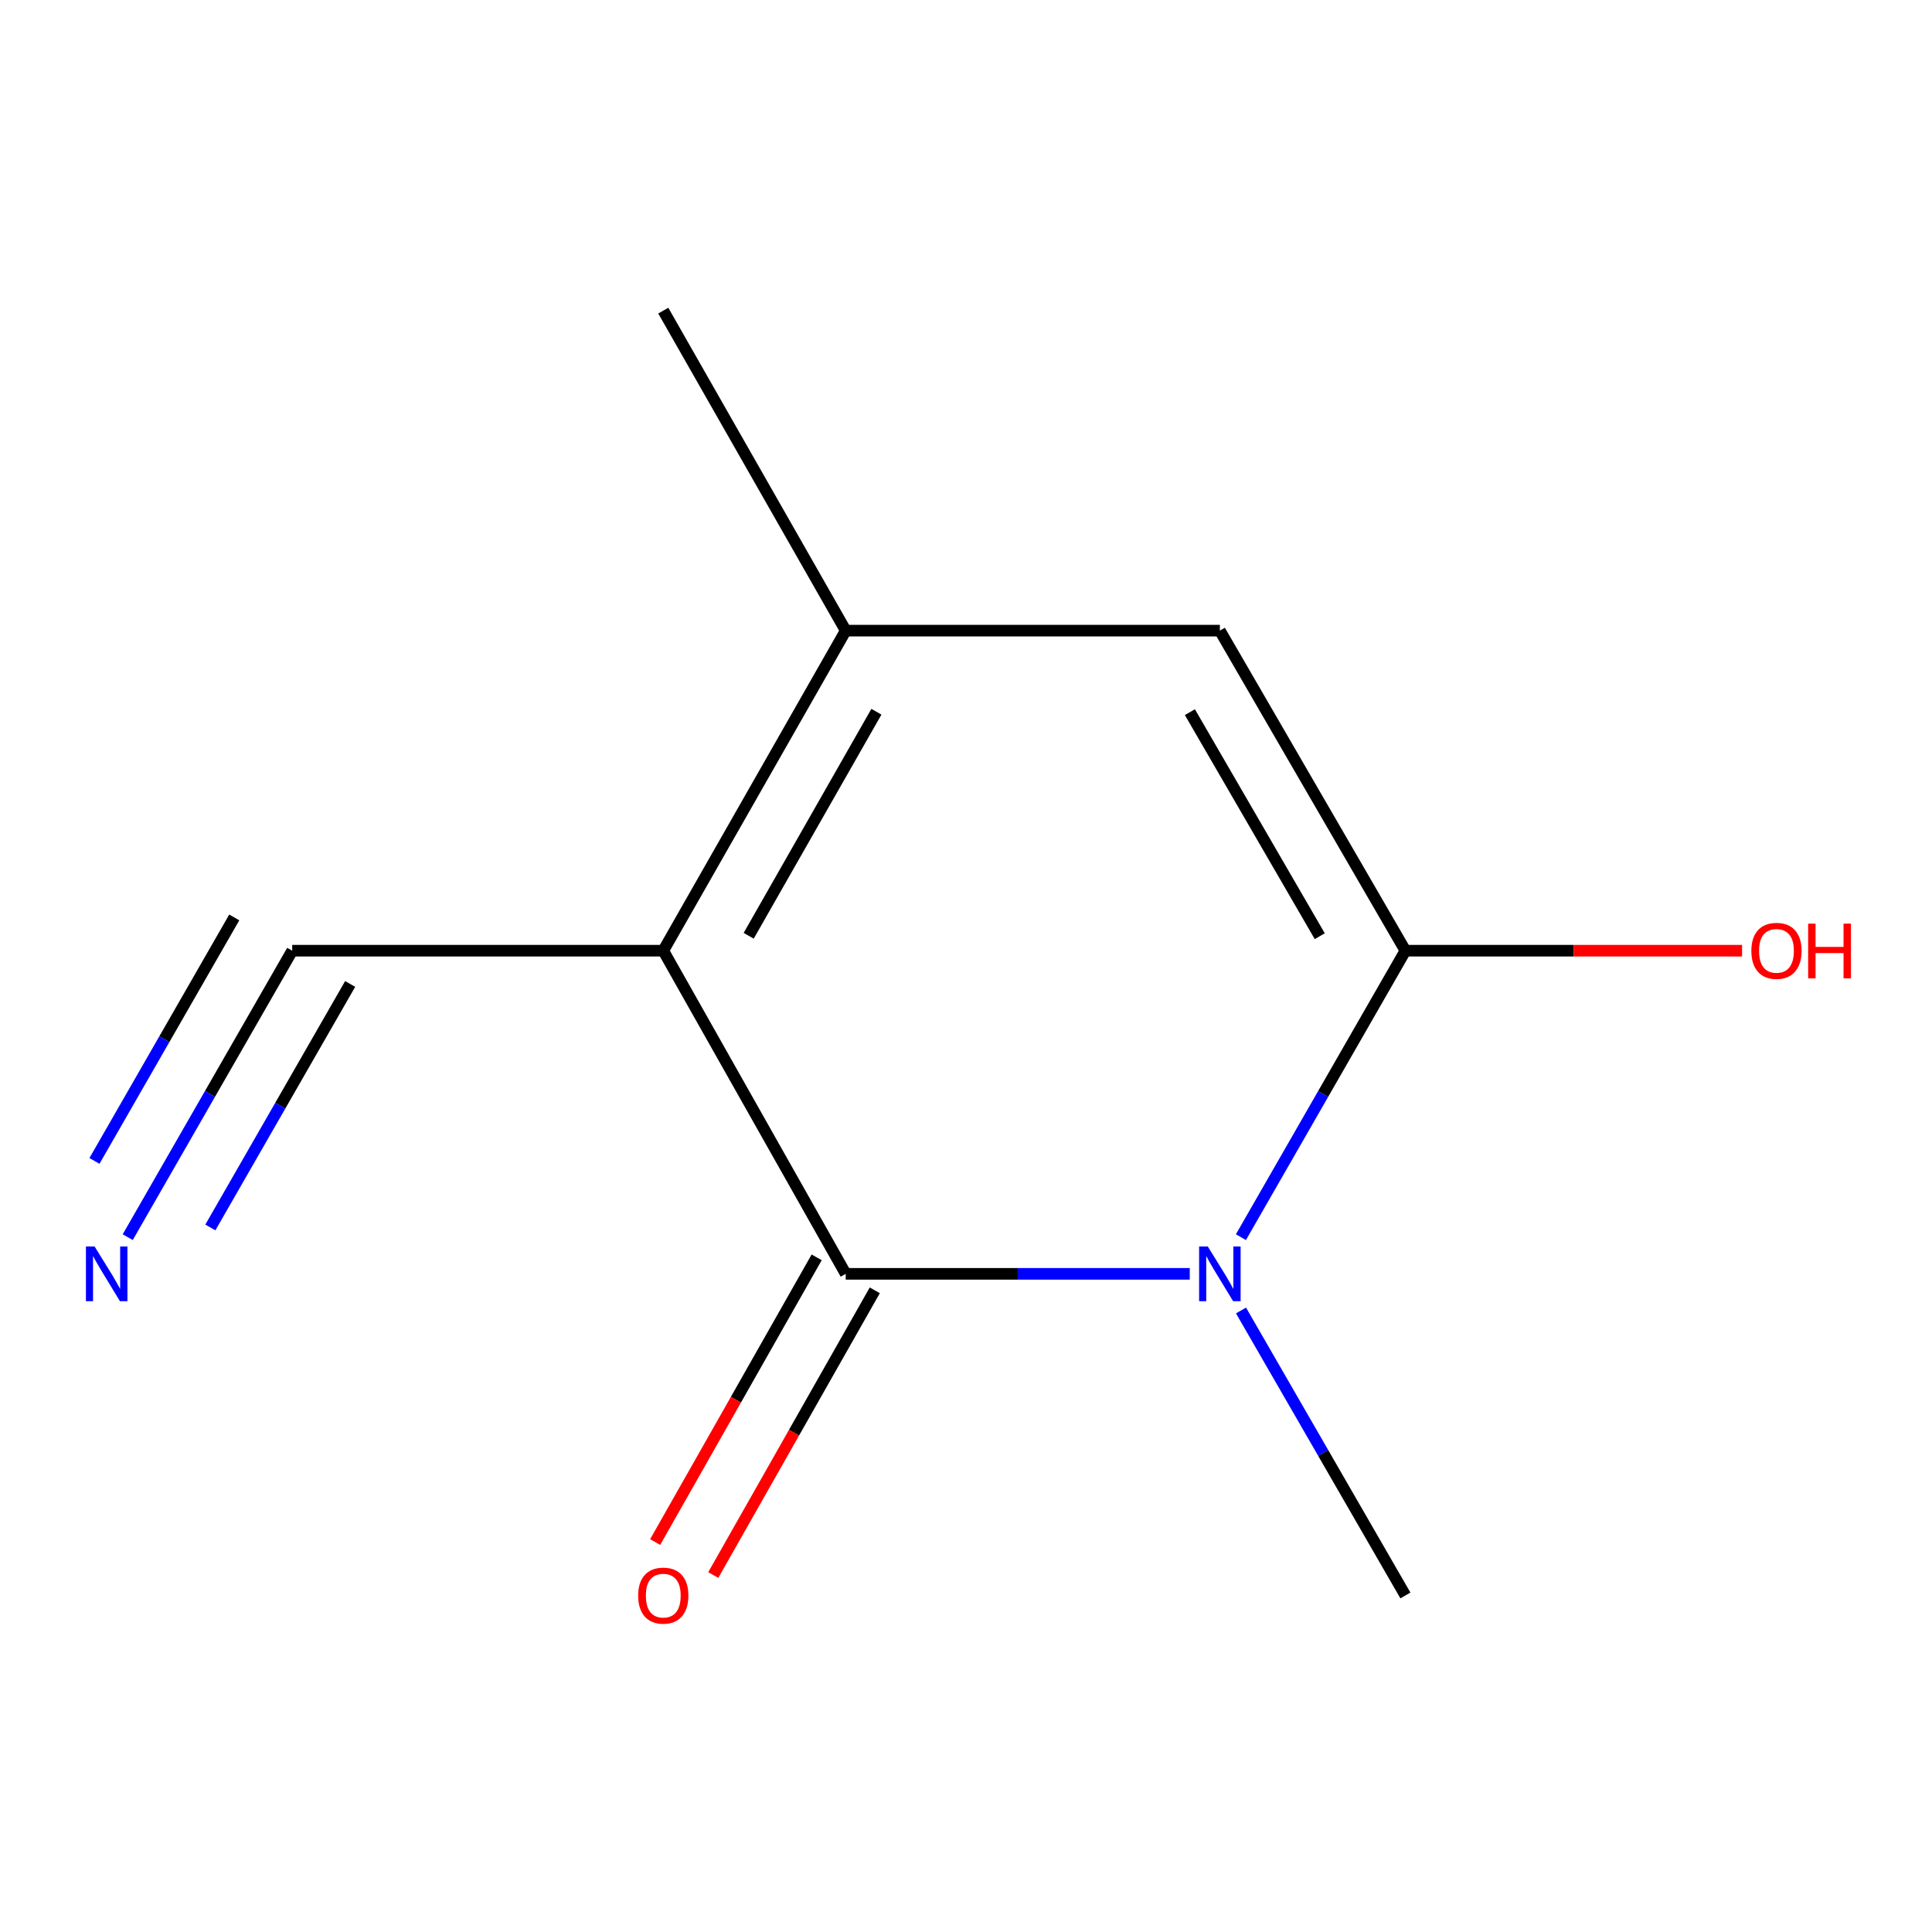 <?xml version='1.0' encoding='iso-8859-1'?>
<svg version='1.1' baseProfile='full'
              xmlns='http://www.w3.org/2000/svg'
                      xmlns:rdkit='http://www.rdkit.org/xml'
                      xmlns:xlink='http://www.w3.org/1999/xlink'
                  xml:space='preserve'
width='1000px' height='1000px' viewBox='0 0 1000 1000'>
<!-- END OF HEADER -->
<rect style='opacity:1.0;fill:#FFFFFF;stroke:none' width='1000' height='1000' x='0' y='0'> </rect>
<path class='bond-0' d='M 343.31,492.081 L 437.746,659.338' style='fill:none;fill-rule:evenodd;stroke:#000000;stroke-width:6px;stroke-linecap:butt;stroke-linejoin:miter;stroke-opacity:1' />
<path class='bond-3' d='M 343.31,492.081 L 437.746,326.419' style='fill:none;fill-rule:evenodd;stroke:#000000;stroke-width:6px;stroke-linecap:butt;stroke-linejoin:miter;stroke-opacity:1' />
<path class='bond-3' d='M 387.521,484.36 L 453.626,368.396' style='fill:none;fill-rule:evenodd;stroke:#000000;stroke-width:6px;stroke-linecap:butt;stroke-linejoin:miter;stroke-opacity:1' />
<path class='bond-5' d='M 343.31,492.081 L 151.248,492.081' style='fill:none;fill-rule:evenodd;stroke:#000000;stroke-width:6px;stroke-linecap:butt;stroke-linejoin:miter;stroke-opacity:1' />
<path class='bond-1' d='M 437.746,659.338 L 526.783,659.338' style='fill:none;fill-rule:evenodd;stroke:#000000;stroke-width:6px;stroke-linecap:butt;stroke-linejoin:miter;stroke-opacity:1' />
<path class='bond-1' d='M 526.783,659.338 L 615.821,659.338' style='fill:none;fill-rule:evenodd;stroke:#0000FF;stroke-width:6px;stroke-linecap:butt;stroke-linejoin:miter;stroke-opacity:1' />
<path class='bond-7' d='M 422.705,650.805 L 380.906,724.487' style='fill:none;fill-rule:evenodd;stroke:#000000;stroke-width:6px;stroke-linecap:butt;stroke-linejoin:miter;stroke-opacity:1' />
<path class='bond-7' d='M 380.906,724.487 L 339.107,798.169' style='fill:none;fill-rule:evenodd;stroke:#FF0000;stroke-width:6px;stroke-linecap:butt;stroke-linejoin:miter;stroke-opacity:1' />
<path class='bond-7' d='M 452.787,667.87 L 410.988,741.552' style='fill:none;fill-rule:evenodd;stroke:#000000;stroke-width:6px;stroke-linecap:butt;stroke-linejoin:miter;stroke-opacity:1' />
<path class='bond-7' d='M 410.988,741.552 L 369.188,815.234' style='fill:none;fill-rule:evenodd;stroke:#FF0000;stroke-width:6px;stroke-linecap:butt;stroke-linejoin:miter;stroke-opacity:1' />
<path class='bond-9' d='M 642.342,678.302 L 684.888,752.055' style='fill:none;fill-rule:evenodd;stroke:#0000FF;stroke-width:6px;stroke-linecap:butt;stroke-linejoin:miter;stroke-opacity:1' />
<path class='bond-9' d='M 684.888,752.055 L 727.433,825.807' style='fill:none;fill-rule:evenodd;stroke:#000000;stroke-width:6px;stroke-linecap:butt;stroke-linejoin:miter;stroke-opacity:1' />
<path class='bond-11' d='M 642.301,640.356 L 684.867,566.219' style='fill:none;fill-rule:evenodd;stroke:#0000FF;stroke-width:6px;stroke-linecap:butt;stroke-linejoin:miter;stroke-opacity:1' />
<path class='bond-11' d='M 684.867,566.219 L 727.433,492.081' style='fill:none;fill-rule:evenodd;stroke:#000000;stroke-width:6px;stroke-linecap:butt;stroke-linejoin:miter;stroke-opacity:1' />
<path class='bond-2' d='M 727.433,492.081 L 631.402,326.419' style='fill:none;fill-rule:evenodd;stroke:#000000;stroke-width:6px;stroke-linecap:butt;stroke-linejoin:miter;stroke-opacity:1' />
<path class='bond-2' d='M 683.107,484.577 L 615.886,368.613' style='fill:none;fill-rule:evenodd;stroke:#000000;stroke-width:6px;stroke-linecap:butt;stroke-linejoin:miter;stroke-opacity:1' />
<path class='bond-8' d='M 727.433,492.081 L 814.563,492.081' style='fill:none;fill-rule:evenodd;stroke:#000000;stroke-width:6px;stroke-linecap:butt;stroke-linejoin:miter;stroke-opacity:1' />
<path class='bond-8' d='M 814.563,492.081 L 901.693,492.081' style='fill:none;fill-rule:evenodd;stroke:#FF0000;stroke-width:6px;stroke-linecap:butt;stroke-linejoin:miter;stroke-opacity:1' />
<path class='bond-4' d='M 437.746,326.419 L 631.402,326.419' style='fill:none;fill-rule:evenodd;stroke:#000000;stroke-width:6px;stroke-linecap:butt;stroke-linejoin:miter;stroke-opacity:1' />
<path class='bond-10' d='M 437.746,326.419 L 343.31,160.777' style='fill:none;fill-rule:evenodd;stroke:#000000;stroke-width:6px;stroke-linecap:butt;stroke-linejoin:miter;stroke-opacity:1' />
<path class='bond-6' d='M 151.248,492.081 L 108.682,566.219' style='fill:none;fill-rule:evenodd;stroke:#000000;stroke-width:6px;stroke-linecap:butt;stroke-linejoin:miter;stroke-opacity:1' />
<path class='bond-6' d='M 108.682,566.219 L 66.115,640.356' style='fill:none;fill-rule:evenodd;stroke:#0000FF;stroke-width:6px;stroke-linecap:butt;stroke-linejoin:miter;stroke-opacity:1' />
<path class='bond-6' d='M 121.255,474.861 L 85.074,537.878' style='fill:none;fill-rule:evenodd;stroke:#000000;stroke-width:6px;stroke-linecap:butt;stroke-linejoin:miter;stroke-opacity:1' />
<path class='bond-6' d='M 85.074,537.878 L 48.892,600.894' style='fill:none;fill-rule:evenodd;stroke:#0000FF;stroke-width:6px;stroke-linecap:butt;stroke-linejoin:miter;stroke-opacity:1' />
<path class='bond-6' d='M 181.241,509.302 L 145.06,572.319' style='fill:none;fill-rule:evenodd;stroke:#000000;stroke-width:6px;stroke-linecap:butt;stroke-linejoin:miter;stroke-opacity:1' />
<path class='bond-6' d='M 145.06,572.319 L 108.878,635.335' style='fill:none;fill-rule:evenodd;stroke:#0000FF;stroke-width:6px;stroke-linecap:butt;stroke-linejoin:miter;stroke-opacity:1' />
<path  class='atom-2' d='M 625.142 645.178
L 634.422 660.178
Q 635.342 661.658, 636.822 664.338
Q 638.302 667.018, 638.382 667.178
L 638.382 645.178
L 642.142 645.178
L 642.142 673.498
L 638.262 673.498
L 628.302 657.098
Q 627.142 655.178, 625.902 652.978
Q 624.702 650.778, 624.342 650.098
L 624.342 673.498
L 620.662 673.498
L 620.662 645.178
L 625.142 645.178
' fill='#0000FF'/>
<path  class='atom-7' d='M 48.957 645.178
L 58.237 660.178
Q 59.157 661.658, 60.637 664.338
Q 62.117 667.018, 62.197 667.178
L 62.197 645.178
L 65.957 645.178
L 65.957 673.498
L 62.077 673.498
L 52.117 657.098
Q 50.957 655.178, 49.717 652.978
Q 48.517 650.778, 48.157 650.098
L 48.157 673.498
L 44.477 673.498
L 44.477 645.178
L 48.957 645.178
' fill='#0000FF'/>
<path  class='atom-8' d='M 330.31 825.887
Q 330.31 819.087, 333.67 815.287
Q 337.03 811.487, 343.31 811.487
Q 349.59 811.487, 352.95 815.287
Q 356.31 819.087, 356.31 825.887
Q 356.31 832.767, 352.91 836.687
Q 349.51 840.567, 343.31 840.567
Q 337.07 840.567, 333.67 836.687
Q 330.31 832.807, 330.31 825.887
M 343.31 837.367
Q 347.63 837.367, 349.95 834.487
Q 352.31 831.567, 352.31 825.887
Q 352.31 820.327, 349.95 817.527
Q 347.63 814.687, 343.31 814.687
Q 338.99 814.687, 336.63 817.487
Q 334.31 820.287, 334.31 825.887
Q 334.31 831.607, 336.63 834.487
Q 338.99 837.367, 343.31 837.367
' fill='#FF0000'/>
<path  class='atom-9' d='M 906.495 492.161
Q 906.495 485.361, 909.855 481.561
Q 913.215 477.761, 919.495 477.761
Q 925.775 477.761, 929.135 481.561
Q 932.495 485.361, 932.495 492.161
Q 932.495 499.041, 929.095 502.961
Q 925.695 506.841, 919.495 506.841
Q 913.255 506.841, 909.855 502.961
Q 906.495 499.081, 906.495 492.161
M 919.495 503.641
Q 923.815 503.641, 926.135 500.761
Q 928.495 497.841, 928.495 492.161
Q 928.495 486.601, 926.135 483.801
Q 923.815 480.961, 919.495 480.961
Q 915.175 480.961, 912.815 483.761
Q 910.495 486.561, 910.495 492.161
Q 910.495 497.881, 912.815 500.761
Q 915.175 503.641, 919.495 503.641
' fill='#FF0000'/>
<path  class='atom-9' d='M 935.895 478.081
L 939.735 478.081
L 939.735 490.121
L 954.215 490.121
L 954.215 478.081
L 958.055 478.081
L 958.055 506.401
L 954.215 506.401
L 954.215 493.321
L 939.735 493.321
L 939.735 506.401
L 935.895 506.401
L 935.895 478.081
' fill='#FF0000'/>
</svg>
